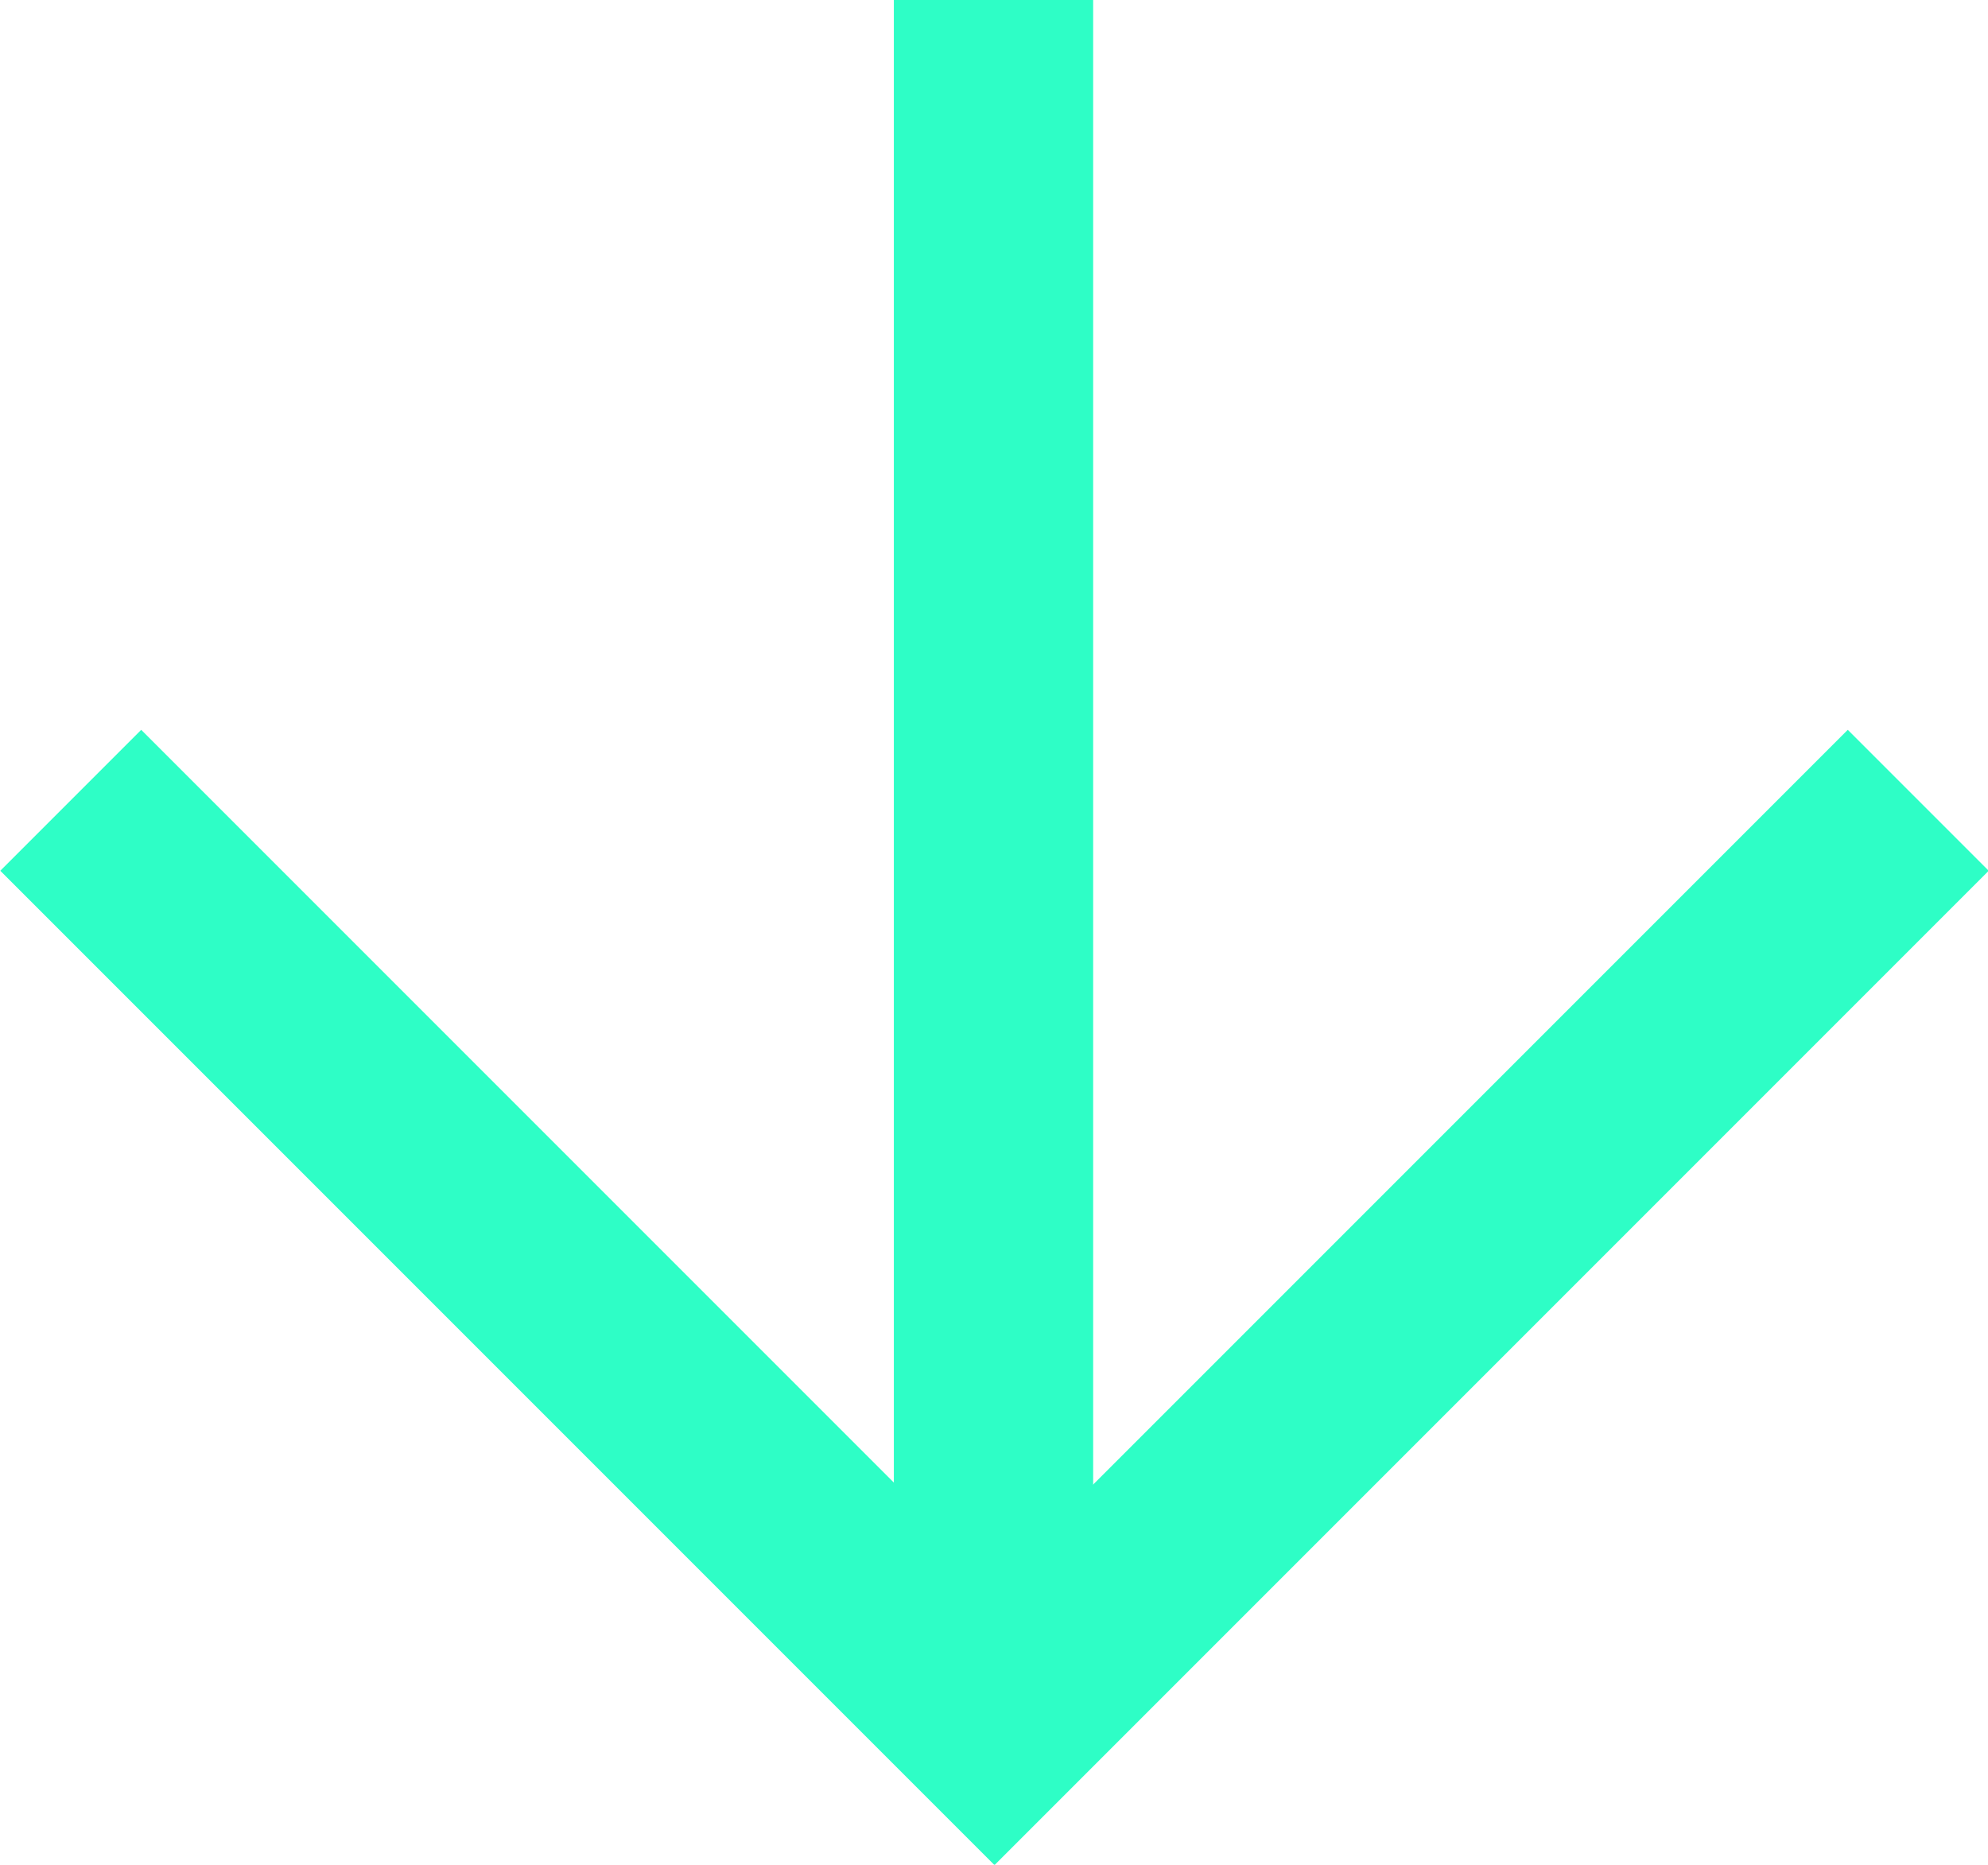 <?xml version="1.0" encoding="UTF-8"?>
<svg id="_レイヤー_1" xmlns="http://www.w3.org/2000/svg" version="1.1" viewBox="0 0 19.95 18.71">
  <!-- Generator: Adobe Illustrator 29.6.1, SVG Export Plug-In . SVG Version: 2.1.1 Build 9)  -->
  <defs>
    <style>
      .st0 {
        fill: none;
        stroke: #2efec6;
        stroke-miterlimit: 10;
        stroke-width: 2px;
      }
    </style>
  </defs>
  <path class="st0" d="M.71,8.03l9.27,9.27,9.27-9.27M9.97,12.34"/>
  <line class="st0" x1="9.97" y1="16.41" x2="9.97"/>
</svg>